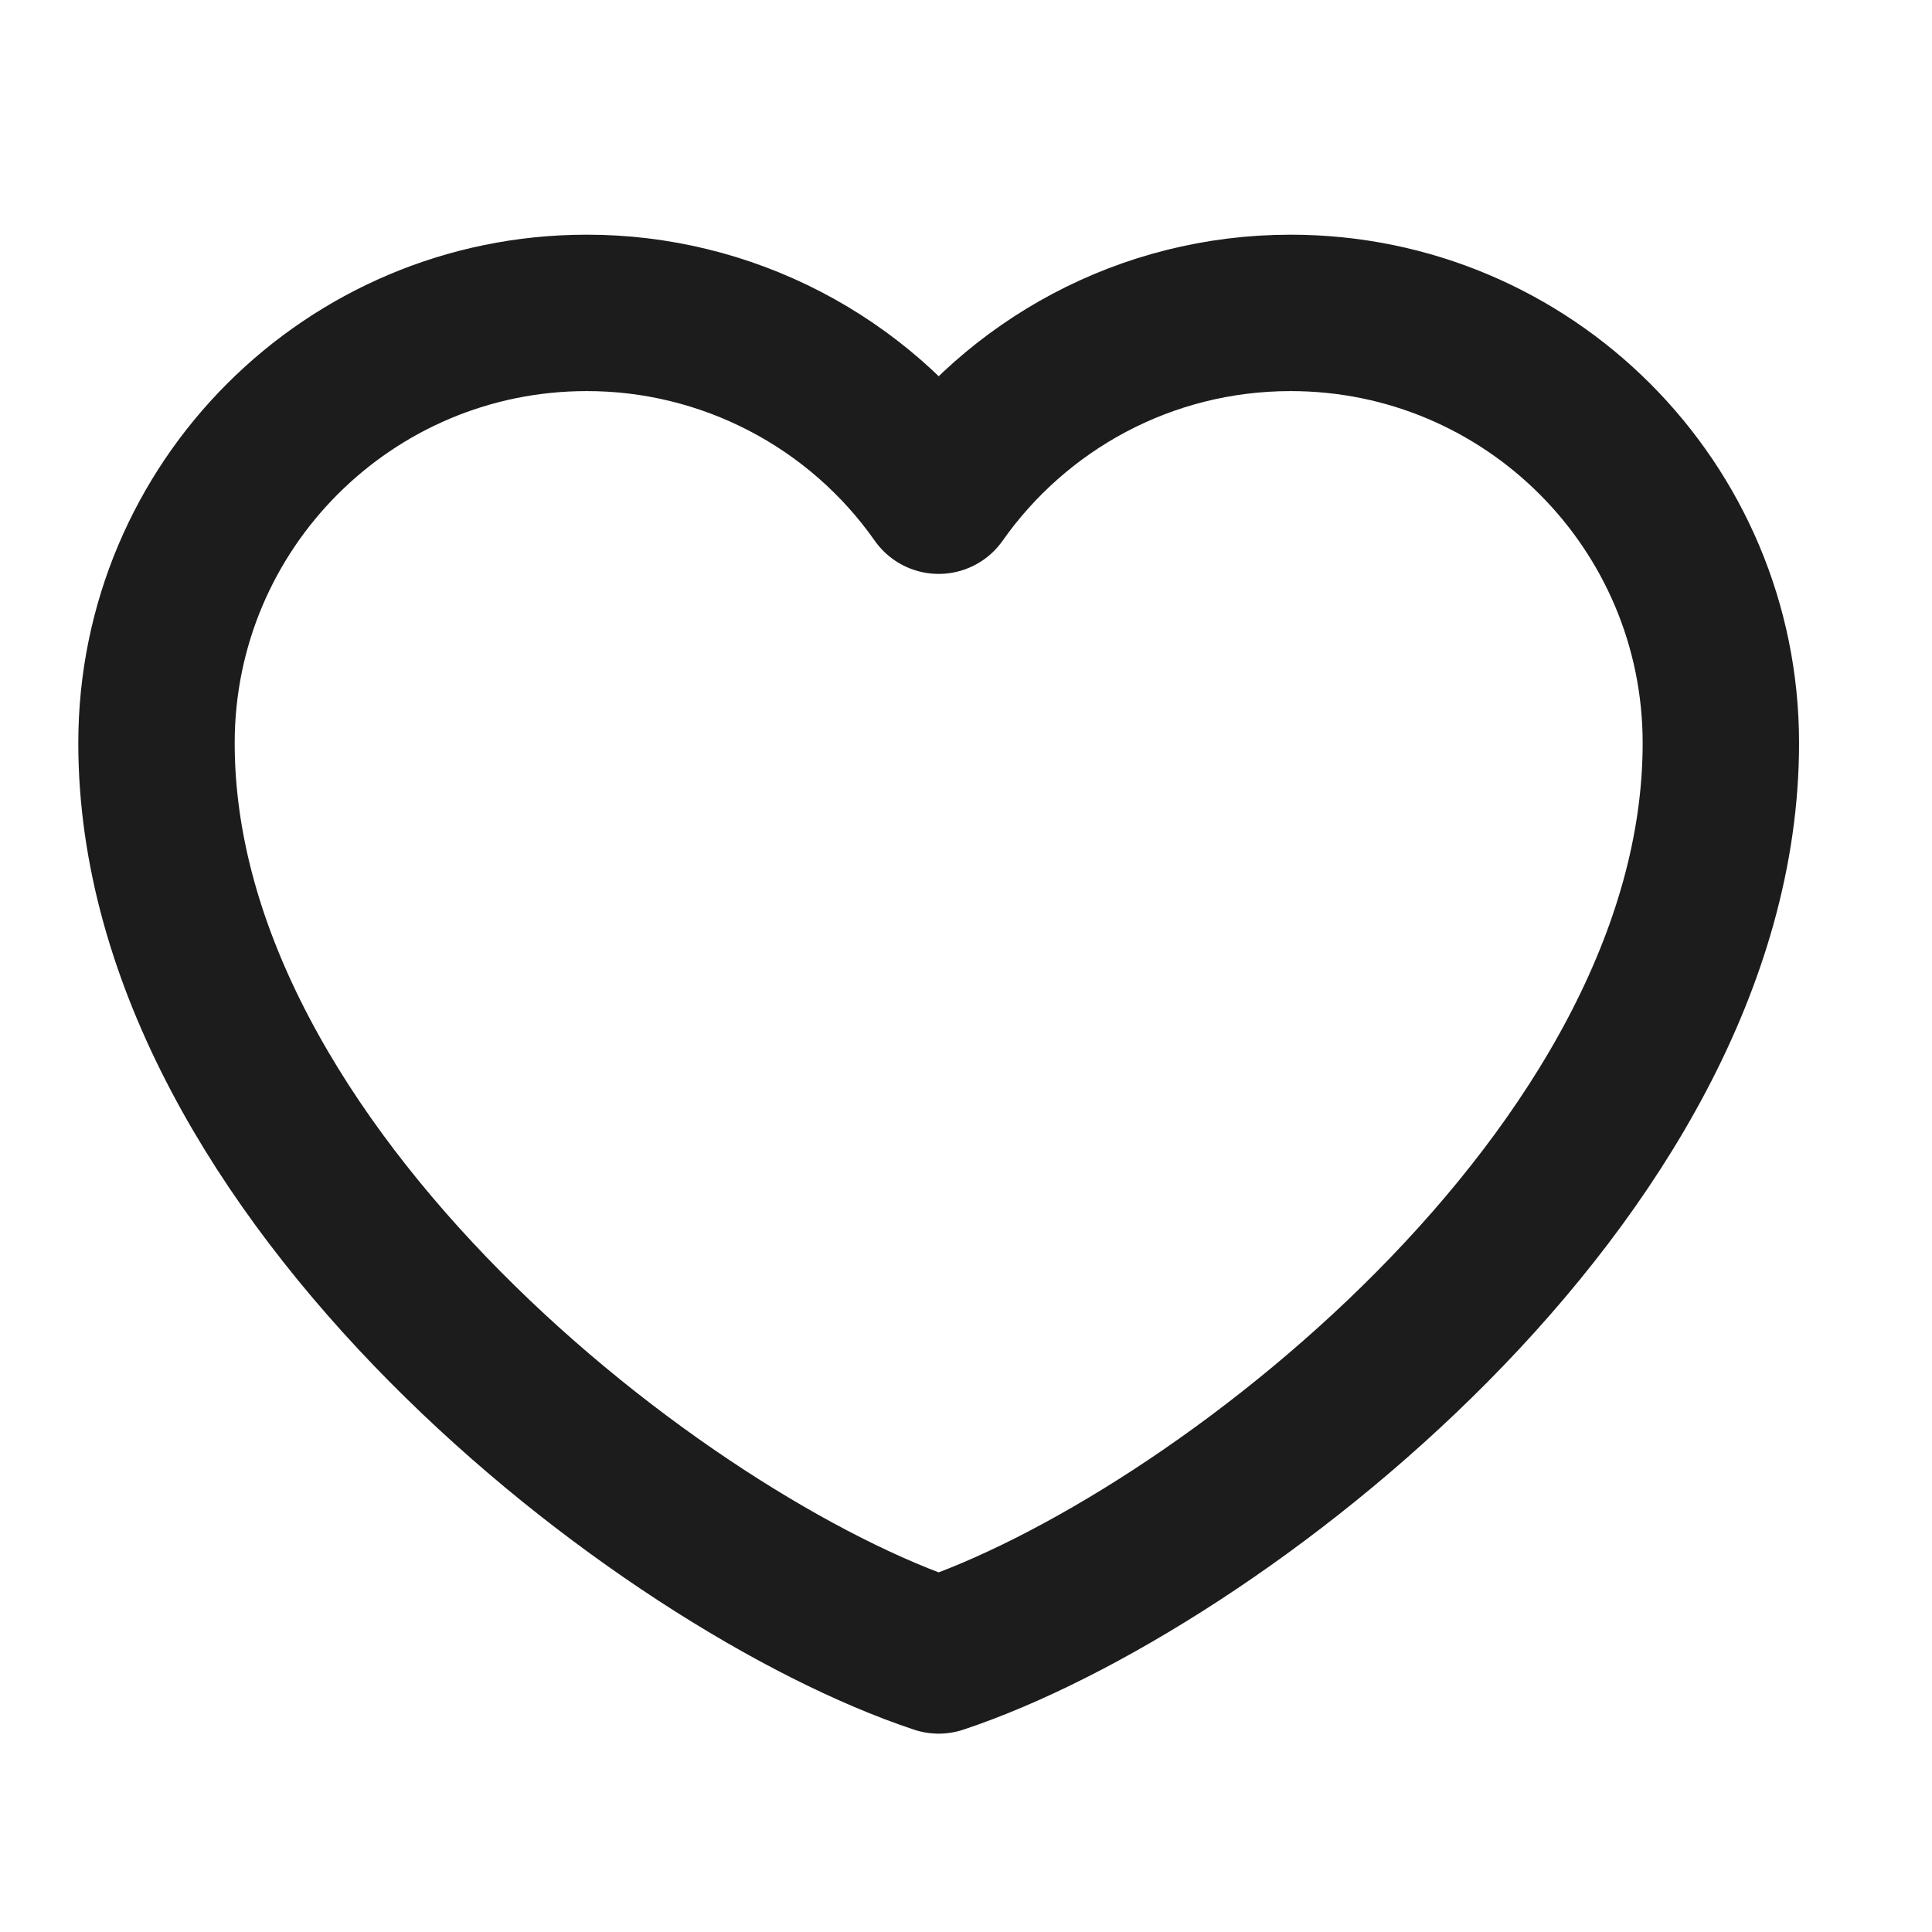 <?xml version="1.0" encoding="UTF-8"?> <svg xmlns="http://www.w3.org/2000/svg" width="21" height="21" viewBox="0 0 21 21" fill="none"><path d="M6.377 3.401C3.794 3.401 1.701 5.495 1.701 8.077C1.701 12.754 7.227 17.005 10.203 17.994C13.179 17.005 18.705 12.754 18.705 8.077C18.705 5.495 16.612 3.401 14.029 3.401C12.448 3.401 11.049 4.186 10.203 5.388C9.772 4.774 9.199 4.273 8.533 3.927C7.867 3.581 7.127 3.4 6.377 3.401Z" stroke="#1C1C1C" stroke-width="1.7" stroke-linecap="round" stroke-linejoin="round"></path></svg> 